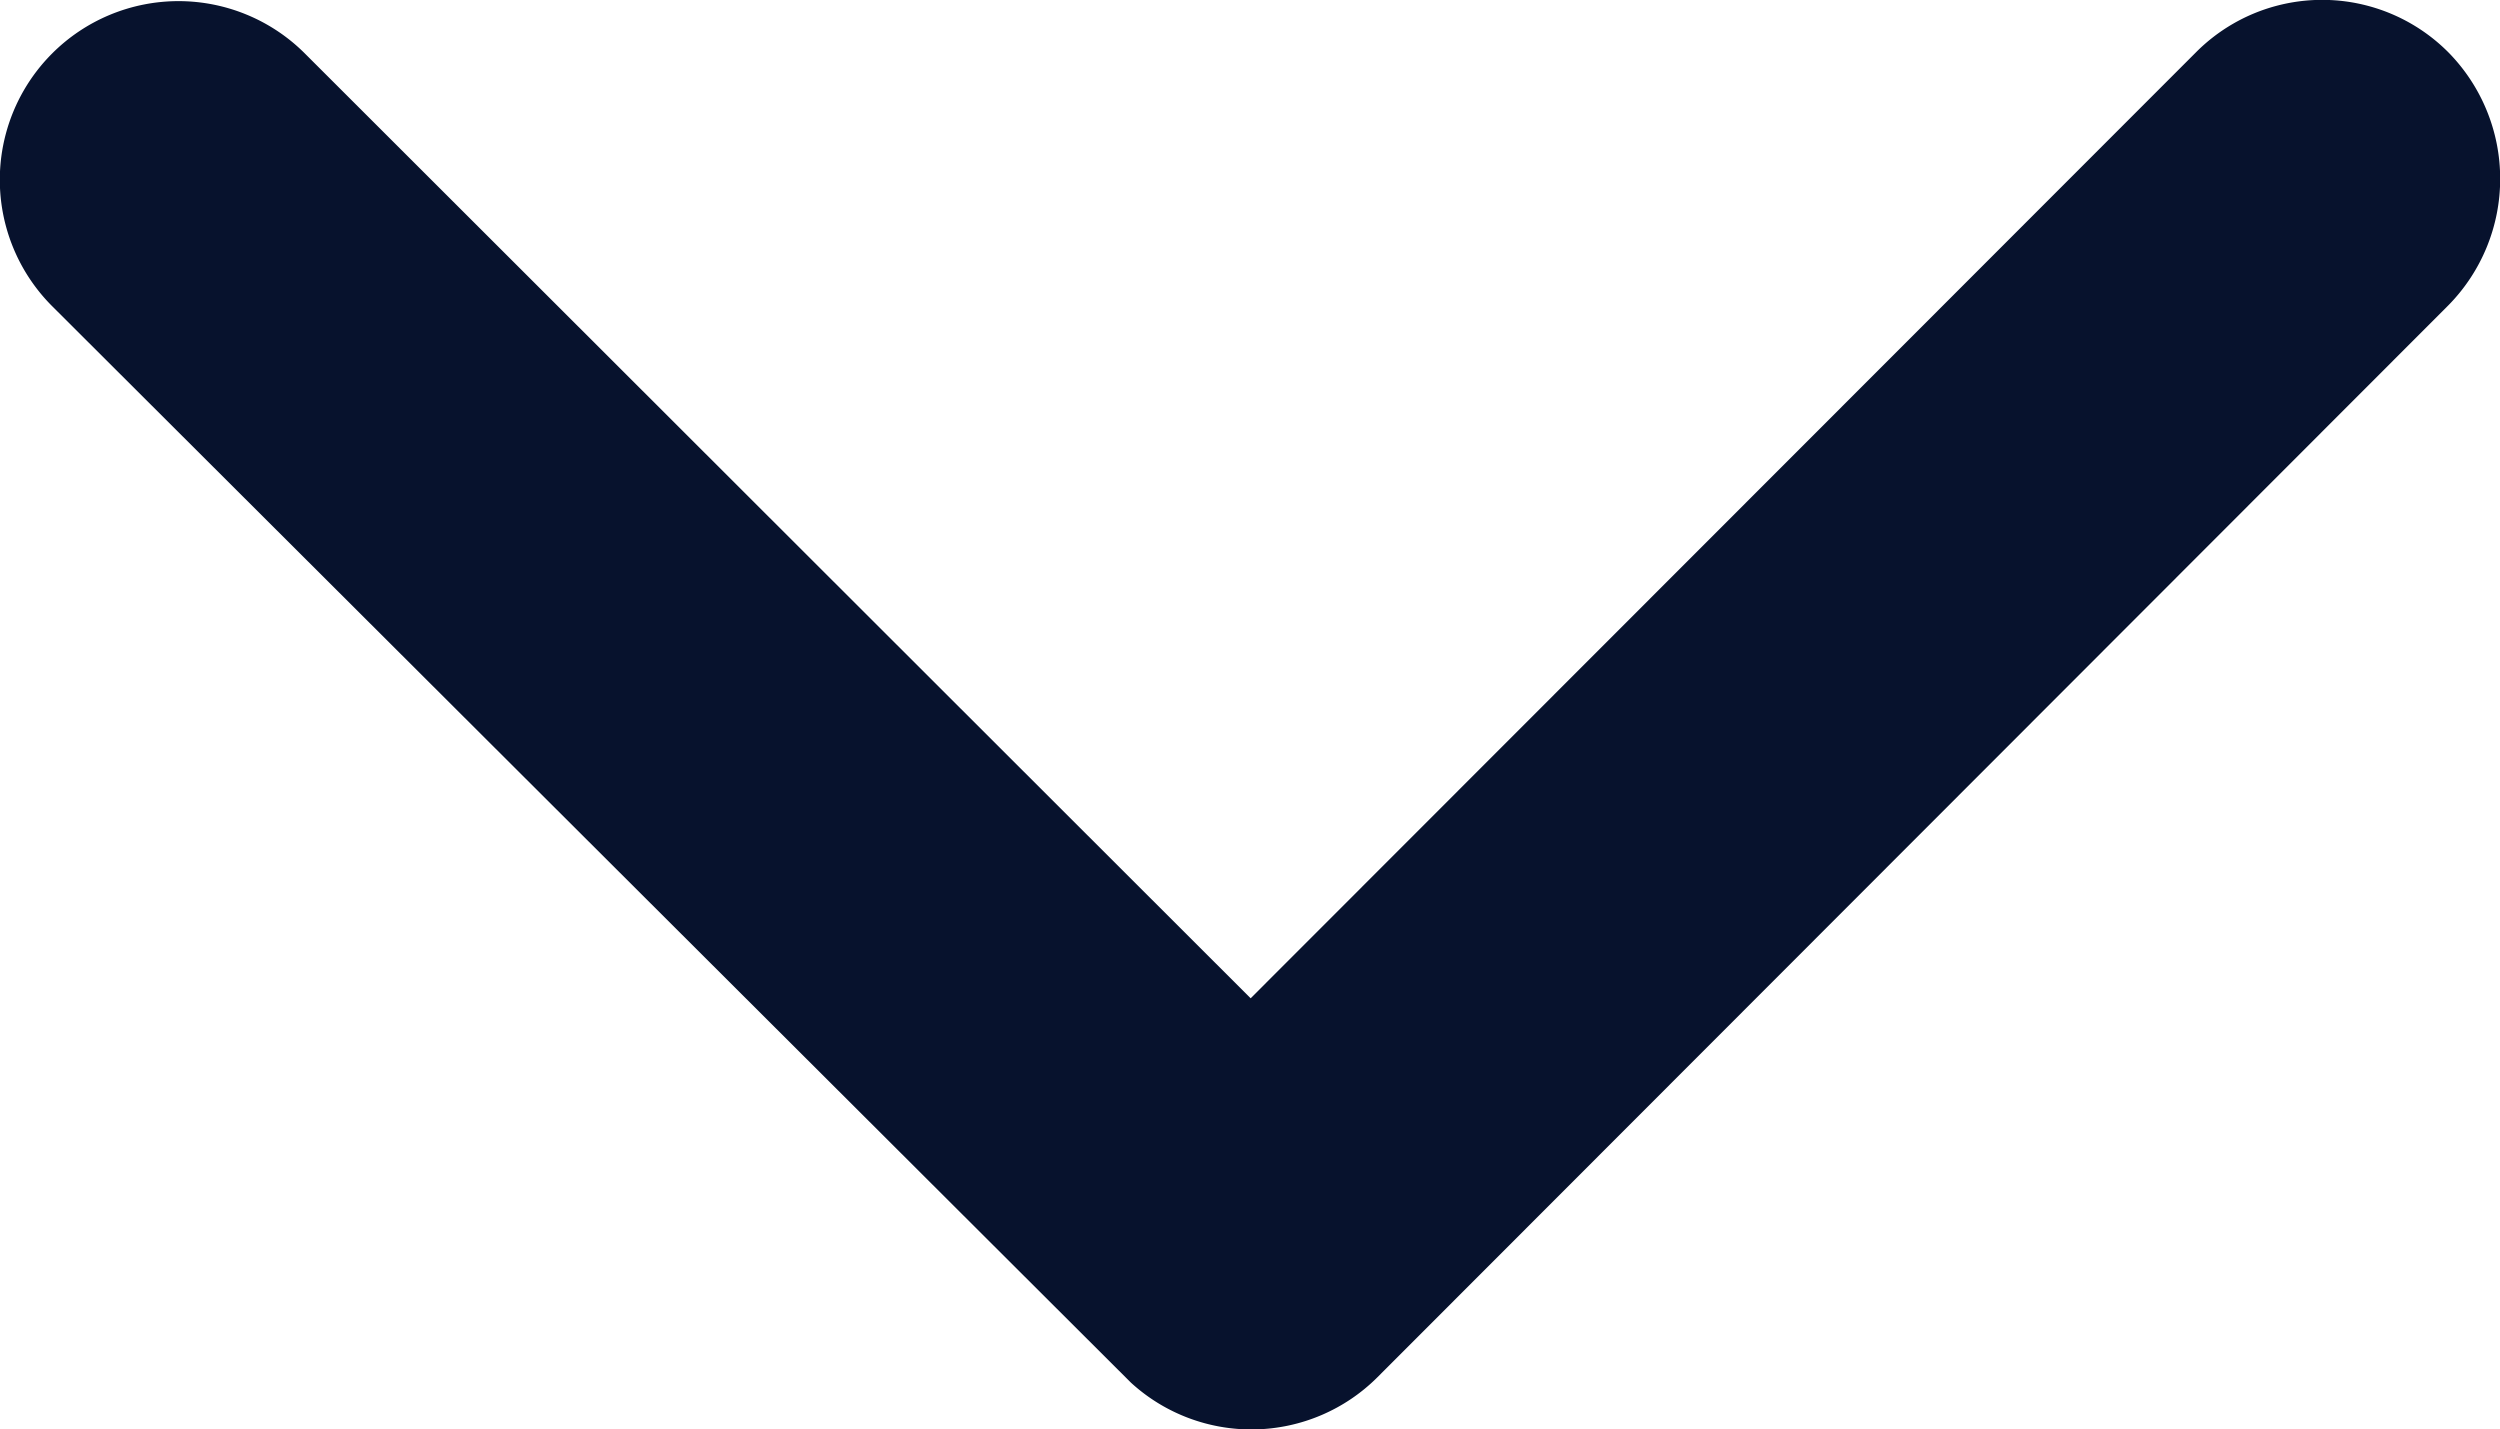 <svg xmlns="http://www.w3.org/2000/svg" width="7.598" height="4.344" viewBox="0 0 7.598 4.344"><g data-name="2"><path data-name="Icon ionic-ios-arrow-forward" d="M3.801 3.034 6.674.159a.541.541 0 0 1 .767 0 .548.548 0 0 1 0 .769L4.186 4.186a.542.542 0 0 1-.749.016L.159.931A.543.543 0 0 1 .926.162Z" fill="#07122d"/></g></svg>